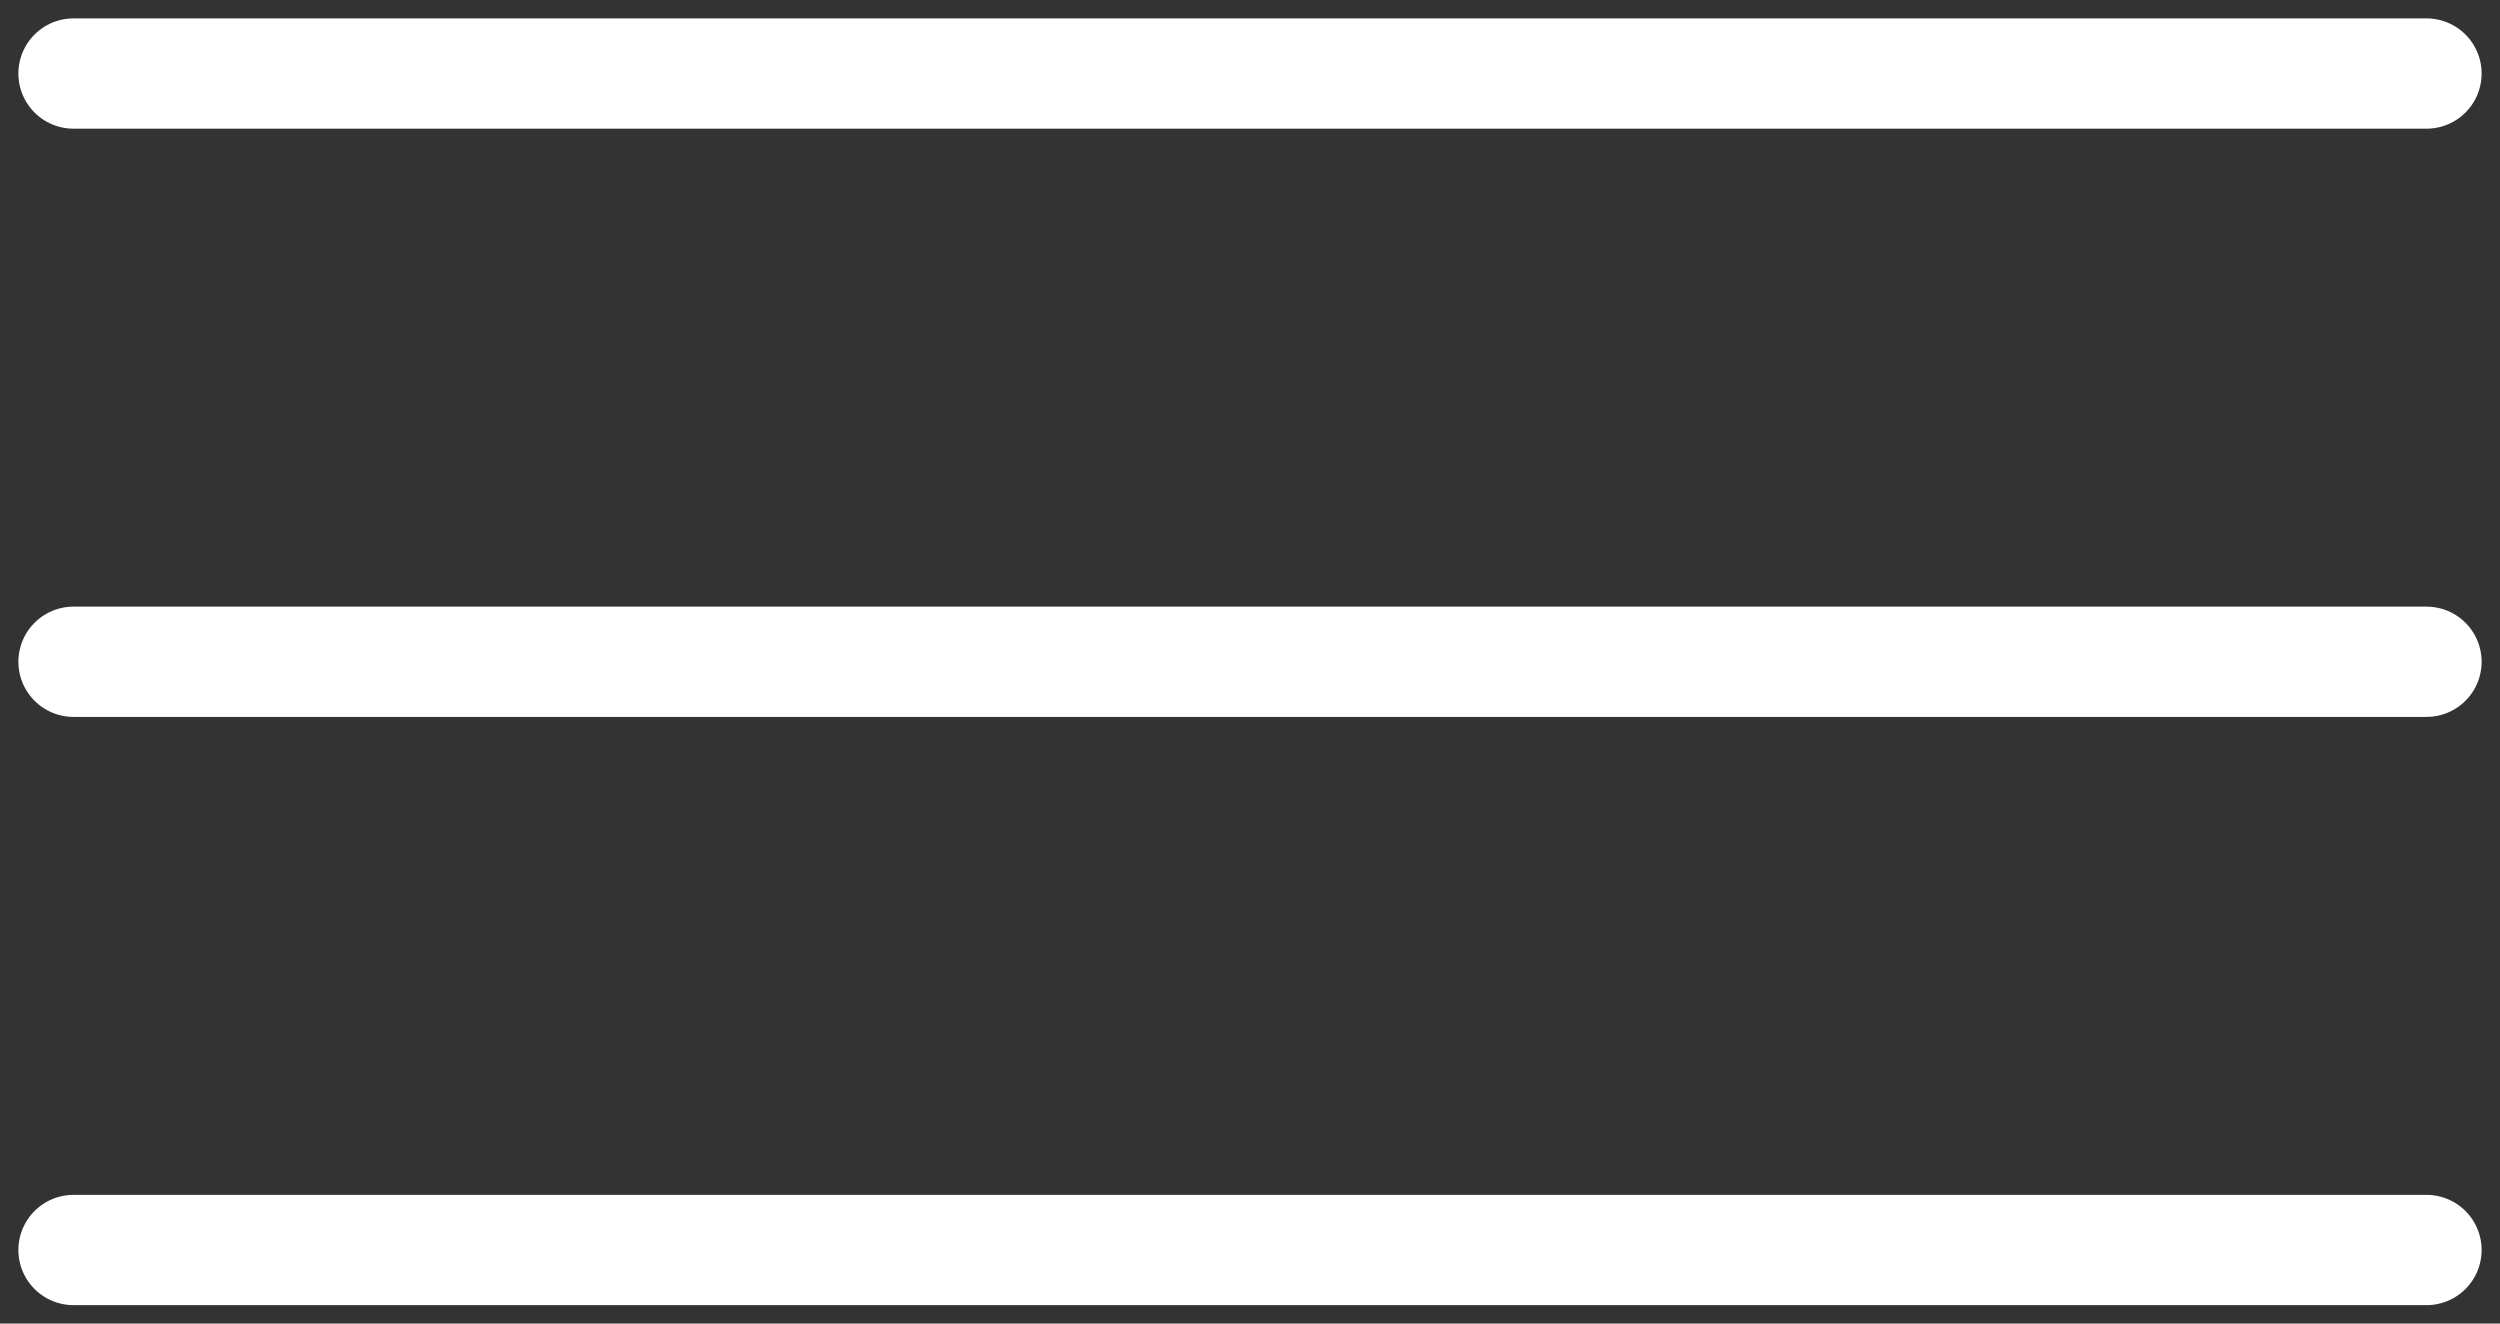 <svg width="34" height="18" viewBox="0 0 34 18" fill="none" xmlns="http://www.w3.org/2000/svg">
<rect x="0" y="0" width="34" height="18" fill="#333333" stroke="none"/>
<path d="M1 17H33" stroke="white" stroke-width="1.5" stroke-linecap="round"/>
<path d="M1 1H33" stroke="white" stroke-width="1.5" stroke-linecap="round"/>
<path d="M1 9H33" stroke="white" stroke-width="1.5" stroke-linecap="round"/>
</svg>
